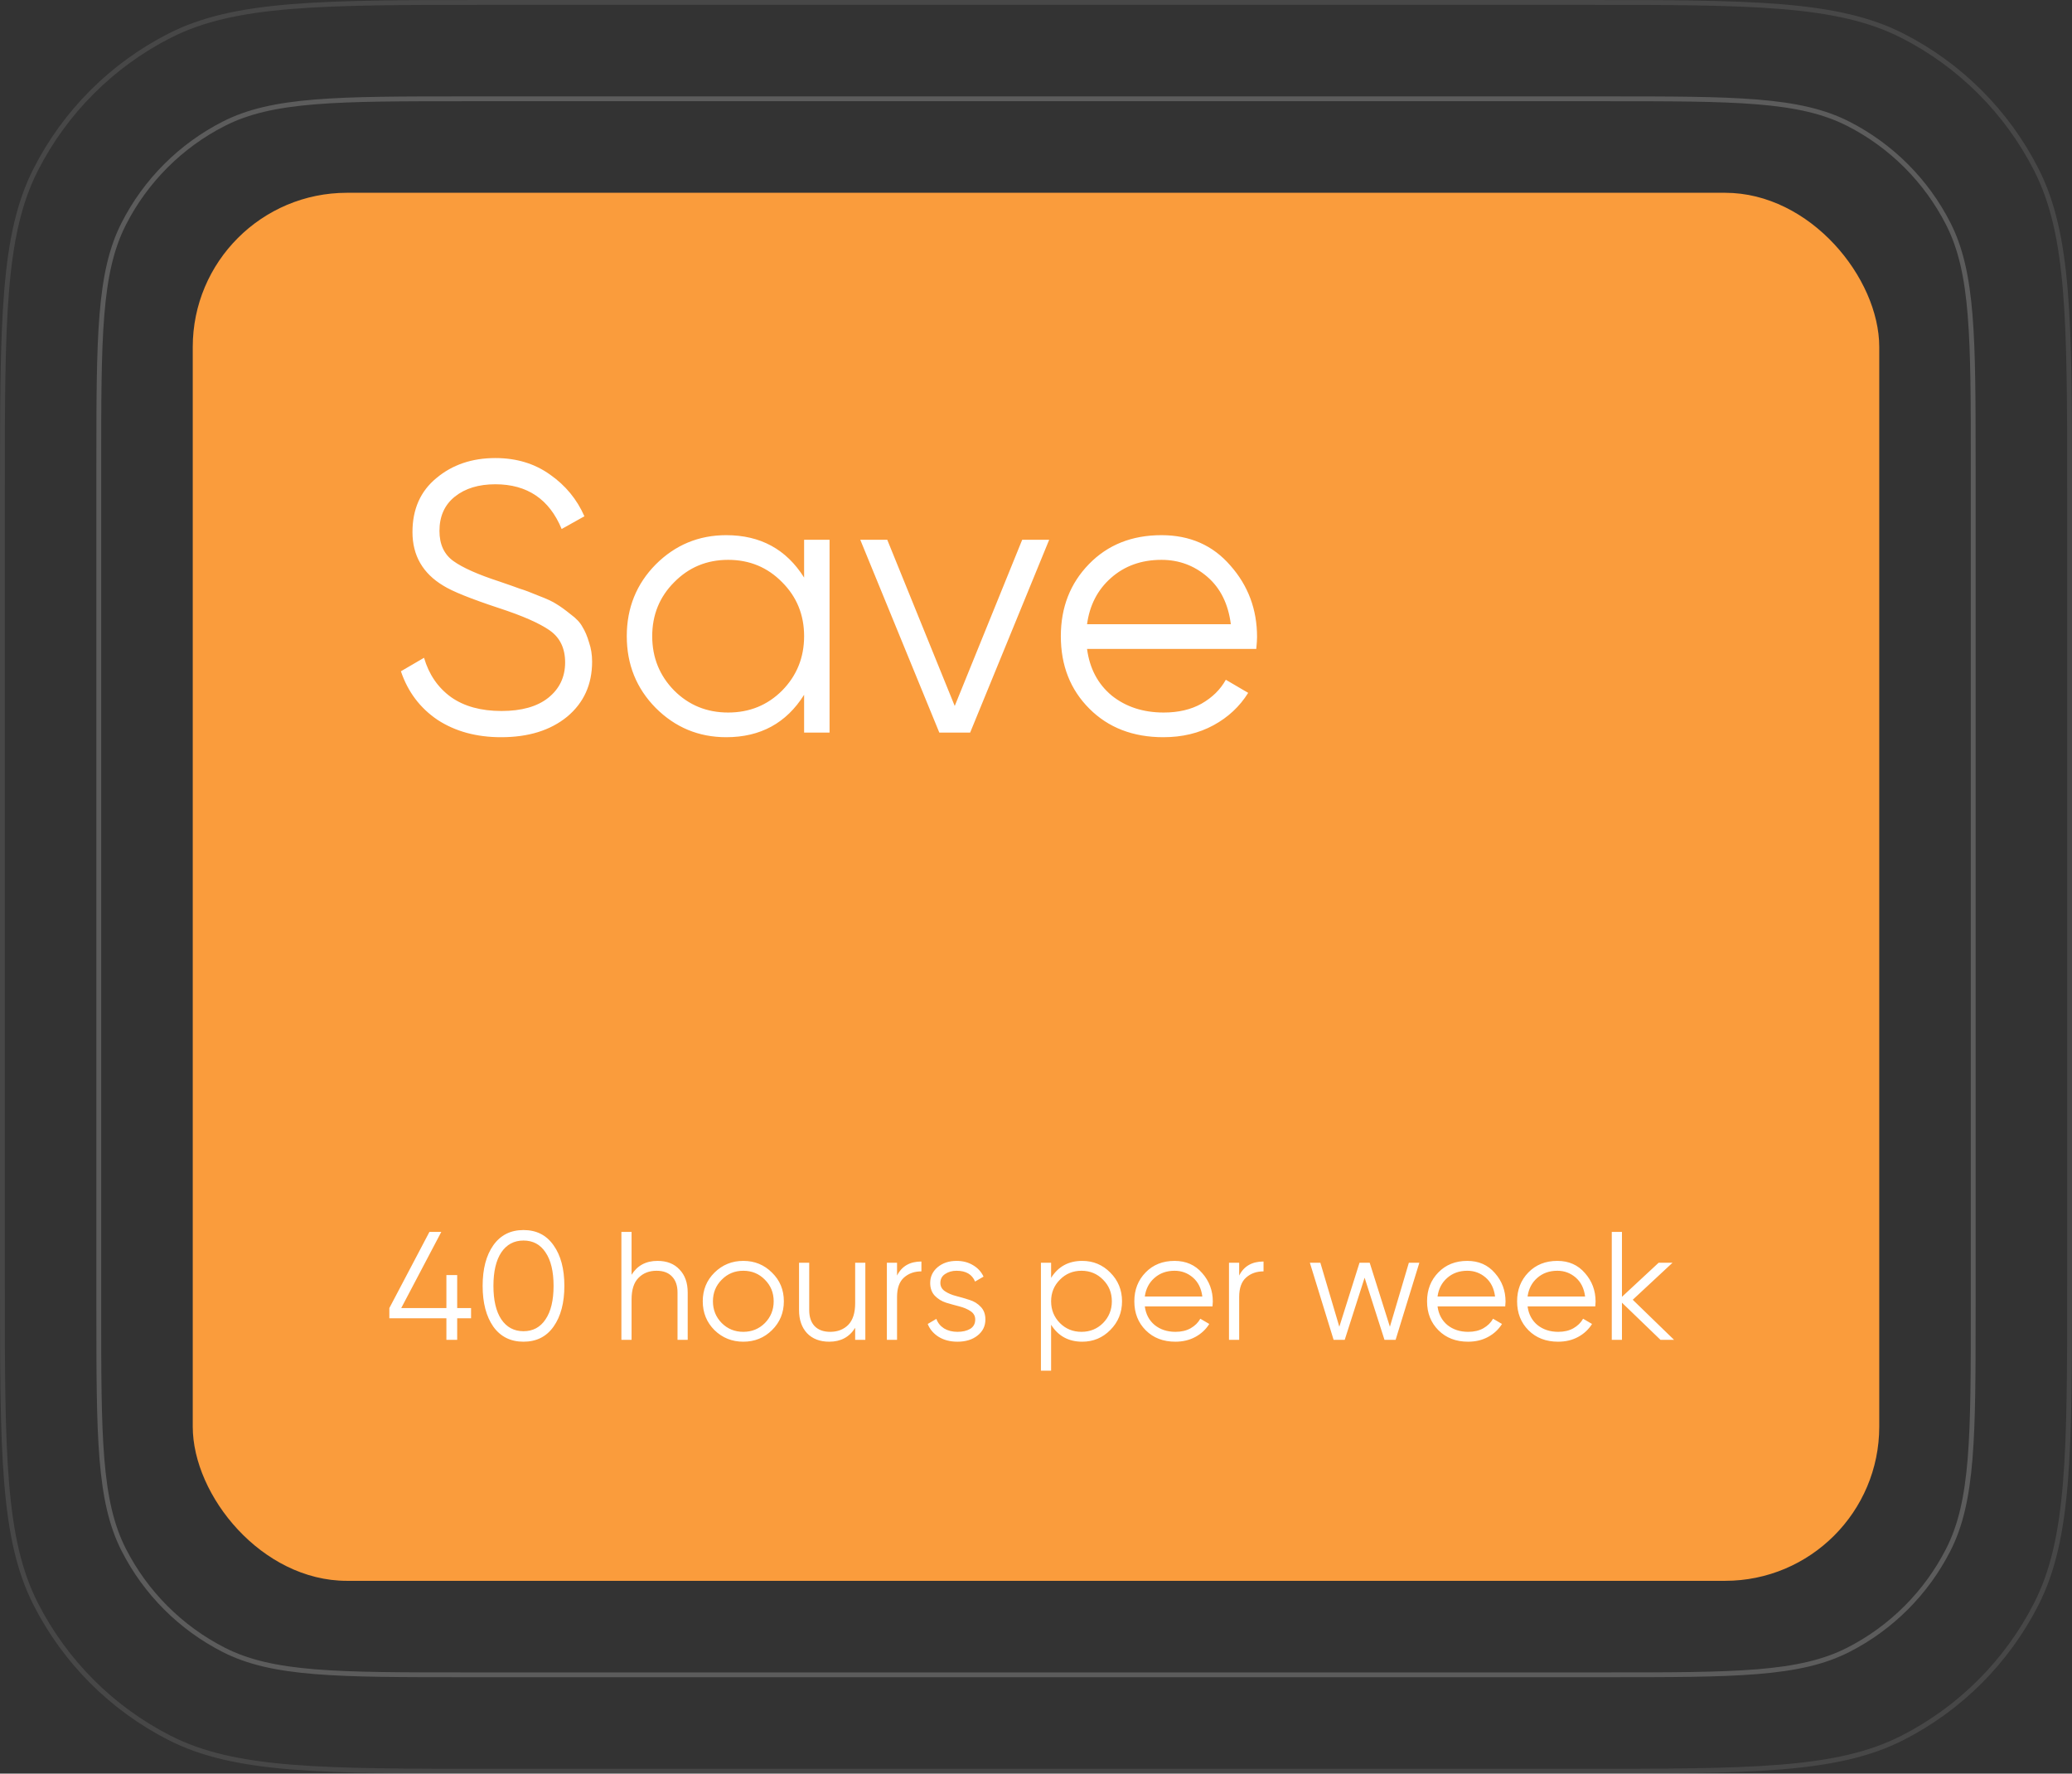 <?xml version="1.0" encoding="UTF-8"?> <svg xmlns="http://www.w3.org/2000/svg" width="215" height="184" viewBox="0 0 215 184" fill="none"><rect x="0" y="0" width="215" height="184" fill="#333333" stroke="none"/><rect x="20" y="20" width="175" height="144" rx="16" fill="#FA9C3C"></rect><path d="M52 76.48C49.44 76.48 47.24 75.88 45.4 74.68C43.587 73.453 42.32 71.773 41.6 69.64L44 68.24C44.507 69.973 45.44 71.333 46.8 72.32C48.16 73.28 49.907 73.76 52.04 73.76C54.12 73.76 55.733 73.307 56.88 72.4C58.053 71.467 58.64 70.24 58.64 68.72C58.64 67.253 58.107 66.147 57.04 65.4C55.973 64.653 54.213 63.88 51.76 63.08C48.853 62.12 46.933 61.347 46 60.76C43.867 59.48 42.8 57.627 42.8 55.2C42.8 52.827 43.627 50.96 45.28 49.6C46.933 48.213 48.973 47.52 51.4 47.52C53.587 47.52 55.48 48.093 57.08 49.24C58.68 50.36 59.867 51.8 60.64 53.56L58.28 54.88C57 51.787 54.707 50.24 51.4 50.24C49.667 50.24 48.267 50.667 47.2 51.52C46.133 52.373 45.6 53.56 45.6 55.08C45.6 56.467 46.08 57.507 47.04 58.2C48 58.893 49.587 59.6 51.8 60.32C52.813 60.667 53.533 60.92 53.96 61.08C54.413 61.213 55.053 61.453 55.88 61.8C56.733 62.12 57.36 62.413 57.76 62.68C58.16 62.92 58.64 63.267 59.2 63.72C59.787 64.147 60.2 64.587 60.44 65.04C60.707 65.467 60.933 66 61.12 66.64C61.333 67.253 61.44 67.92 61.44 68.64C61.44 71.013 60.573 72.92 58.84 74.36C57.107 75.773 54.827 76.48 52 76.48ZM83.438 56H86.078V76H83.438V72.08C81.597 75.013 78.904 76.48 75.358 76.48C72.504 76.48 70.064 75.467 68.037 73.44C66.037 71.413 65.037 68.933 65.037 66C65.037 63.067 66.037 60.587 68.037 58.56C70.064 56.533 72.504 55.52 75.358 55.52C78.904 55.52 81.597 56.987 83.438 59.92V56ZM69.957 71.64C71.478 73.16 73.344 73.92 75.558 73.92C77.771 73.92 79.638 73.16 81.157 71.64C82.677 70.093 83.438 68.213 83.438 66C83.438 63.787 82.677 61.92 81.157 60.4C79.638 58.853 77.771 58.08 75.558 58.08C73.344 58.08 71.478 58.853 69.957 60.4C68.438 61.92 67.677 63.787 67.677 66C67.677 68.213 68.438 70.093 69.957 71.64ZM106.067 56H108.867L100.667 76H97.467L89.267 56H92.067L99.067 73.24L106.067 56ZM120.517 55.52C123.477 55.52 125.863 56.573 127.677 58.68C129.517 60.76 130.437 63.227 130.437 66.08C130.437 66.373 130.41 66.787 130.357 67.32H112.797C113.063 69.347 113.917 70.96 115.357 72.16C116.823 73.333 118.623 73.92 120.757 73.92C122.277 73.92 123.583 73.613 124.677 73C125.797 72.36 126.637 71.533 127.197 70.52L129.517 71.88C128.637 73.293 127.437 74.413 125.917 75.24C124.397 76.067 122.663 76.48 120.717 76.48C117.57 76.48 115.01 75.493 113.037 73.52C111.063 71.547 110.077 69.04 110.077 66C110.077 63.013 111.05 60.52 112.997 58.52C114.943 56.52 117.45 55.52 120.517 55.52ZM120.517 58.08C118.437 58.08 116.69 58.707 115.277 59.96C113.89 61.187 113.063 62.787 112.797 64.76H127.717C127.45 62.653 126.637 61.013 125.277 59.84C123.917 58.667 122.33 58.08 120.517 58.08Z" fill="white"></path><path d="M48.88 135.704V136.76H47.44V139H46.32V136.76H40.4V135.704L44.56 127.8H45.792L41.632 135.704H46.32V132.28H47.44V135.704H48.88ZM57.441 137.624C56.705 138.669 55.665 139.192 54.321 139.192C52.977 139.192 51.932 138.669 51.185 137.624C50.449 136.568 50.081 135.16 50.081 133.4C50.081 131.64 50.449 130.237 51.185 129.192C51.932 128.136 52.977 127.608 54.321 127.608C55.665 127.608 56.705 128.136 57.441 129.192C58.188 130.237 58.561 131.64 58.561 133.4C58.561 135.16 58.188 136.568 57.441 137.624ZM52.017 136.872C52.572 137.693 53.34 138.104 54.321 138.104C55.303 138.104 56.065 137.693 56.609 136.872C57.164 136.051 57.441 134.893 57.441 133.4C57.441 131.907 57.164 130.749 56.609 129.928C56.065 129.107 55.303 128.696 54.321 128.696C53.34 128.696 52.572 129.107 52.017 129.928C51.473 130.749 51.201 131.907 51.201 133.4C51.201 134.893 51.473 136.051 52.017 136.872ZM68.223 130.808C69.194 130.808 69.957 131.107 70.511 131.704C71.077 132.291 71.359 133.085 71.359 134.088V139H70.303V134.088C70.303 133.373 70.111 132.819 69.727 132.424C69.354 132.029 68.821 131.832 68.127 131.832C67.359 131.832 66.735 132.077 66.255 132.568C65.775 133.048 65.535 133.795 65.535 134.808V139H64.479V127.8H65.535V132.248C66.133 131.288 67.029 130.808 68.223 130.808ZM80.105 137.992C79.295 138.792 78.303 139.192 77.129 139.192C75.956 139.192 74.959 138.792 74.137 137.992C73.327 137.181 72.921 136.184 72.921 135C72.921 133.816 73.327 132.824 74.137 132.024C74.959 131.213 75.956 130.808 77.129 130.808C78.303 130.808 79.295 131.213 80.105 132.024C80.927 132.824 81.337 133.816 81.337 135C81.337 136.184 80.927 137.181 80.105 137.992ZM74.889 137.256C75.497 137.864 76.244 138.168 77.129 138.168C78.015 138.168 78.761 137.864 79.369 137.256C79.977 136.637 80.281 135.885 80.281 135C80.281 134.115 79.977 133.368 79.369 132.76C78.761 132.141 78.015 131.832 77.129 131.832C76.244 131.832 75.497 132.141 74.889 132.76C74.281 133.368 73.977 134.115 73.977 135C73.977 135.885 74.281 136.637 74.889 137.256ZM88.736 131H89.792V139H88.736V137.752C88.139 138.712 87.243 139.192 86.048 139.192C85.078 139.192 84.31 138.899 83.744 138.312C83.19 137.715 82.912 136.915 82.912 135.912V131H83.968V135.912C83.968 136.627 84.155 137.181 84.528 137.576C84.912 137.971 85.451 138.168 86.144 138.168C86.912 138.168 87.536 137.928 88.016 137.448C88.496 136.957 88.736 136.205 88.736 135.192V131ZM93.082 132.328C93.573 131.357 94.416 130.872 95.61 130.872V131.896C94.885 131.896 94.282 132.109 93.802 132.536C93.322 132.963 93.082 133.635 93.082 134.552V139H92.026V131H93.082V132.328ZM97.577 133.096C97.577 133.459 97.737 133.747 98.057 133.96C98.377 134.173 98.766 134.339 99.225 134.456C99.684 134.573 100.142 134.707 100.601 134.856C101.06 134.995 101.449 135.235 101.769 135.576C102.089 135.907 102.249 136.344 102.249 136.888C102.249 137.571 101.977 138.125 101.433 138.552C100.9 138.979 100.206 139.192 99.353 139.192C98.585 139.192 97.929 139.021 97.385 138.68C96.852 138.339 96.478 137.896 96.265 137.352L97.161 136.824C97.31 137.24 97.577 137.571 97.961 137.816C98.356 138.051 98.82 138.168 99.353 138.168C99.876 138.168 100.313 138.067 100.665 137.864C101.017 137.651 101.193 137.325 101.193 136.888C101.193 136.525 101.033 136.237 100.713 136.024C100.393 135.811 100.004 135.645 99.545 135.528C99.086 135.411 98.628 135.283 98.169 135.144C97.71 134.995 97.321 134.755 97.001 134.424C96.681 134.083 96.521 133.64 96.521 133.096C96.521 132.445 96.777 131.901 97.289 131.464C97.812 131.027 98.468 130.808 99.257 130.808C99.908 130.808 100.478 130.957 100.969 131.256C101.46 131.544 101.822 131.939 102.057 132.44L101.177 132.952C100.868 132.205 100.228 131.832 99.257 131.832C98.798 131.832 98.404 131.944 98.073 132.168C97.742 132.381 97.577 132.691 97.577 133.096ZM112.299 130.808C113.44 130.808 114.411 131.213 115.211 132.024C116.021 132.835 116.427 133.827 116.427 135C116.427 136.173 116.021 137.165 115.211 137.976C114.411 138.787 113.44 139.192 112.299 139.192C110.88 139.192 109.803 138.605 109.067 137.432V142.2H108.011V131H109.067V132.568C109.803 131.395 110.88 130.808 112.299 130.808ZM109.979 137.256C110.587 137.864 111.333 138.168 112.219 138.168C113.104 138.168 113.851 137.864 114.459 137.256C115.067 136.637 115.371 135.885 115.371 135C115.371 134.115 115.067 133.368 114.459 132.76C113.851 132.141 113.104 131.832 112.219 131.832C111.333 131.832 110.587 132.141 109.979 132.76C109.371 133.368 109.067 134.115 109.067 135C109.067 135.885 109.371 136.637 109.979 137.256ZM121.879 130.808C123.063 130.808 124.017 131.229 124.743 132.072C125.479 132.904 125.847 133.891 125.847 135.032C125.847 135.149 125.836 135.315 125.815 135.528H118.791C118.897 136.339 119.239 136.984 119.815 137.464C120.401 137.933 121.121 138.168 121.975 138.168C122.583 138.168 123.105 138.045 123.543 137.8C123.991 137.544 124.327 137.213 124.551 136.808L125.479 137.352C125.127 137.917 124.647 138.365 124.039 138.696C123.431 139.027 122.737 139.192 121.959 139.192C120.7 139.192 119.676 138.797 118.887 138.008C118.097 137.219 117.703 136.216 117.703 135C117.703 133.805 118.092 132.808 118.871 132.008C119.649 131.208 120.652 130.808 121.879 130.808ZM121.879 131.832C121.047 131.832 120.348 132.083 119.783 132.584C119.228 133.075 118.897 133.715 118.791 134.504H124.759C124.652 133.661 124.327 133.005 123.783 132.536C123.239 132.067 122.604 131.832 121.879 131.832ZM128.582 132.328C129.073 131.357 129.916 130.872 131.11 130.872V131.896C130.385 131.896 129.782 132.109 129.302 132.536C128.822 132.963 128.582 133.635 128.582 134.552V139H127.526V131H128.582V132.328ZM146.19 131H147.278L144.814 139H143.661L141.598 132.552L139.534 139H138.382L135.918 131H137.006L138.974 137.64L141.07 131H142.126L144.222 137.64L146.19 131ZM152.254 130.808C153.438 130.808 154.392 131.229 155.118 132.072C155.854 132.904 156.222 133.891 156.222 135.032C156.222 135.149 156.211 135.315 156.19 135.528H149.166C149.272 136.339 149.614 136.984 150.19 137.464C150.776 137.933 151.496 138.168 152.35 138.168C152.958 138.168 153.48 138.045 153.918 137.8C154.366 137.544 154.702 137.213 154.926 136.808L155.854 137.352C155.502 137.917 155.022 138.365 154.414 138.696C153.806 139.027 153.112 139.192 152.334 139.192C151.075 139.192 150.051 138.797 149.262 138.008C148.472 137.219 148.078 136.216 148.078 135C148.078 133.805 148.467 132.808 149.246 132.008C150.024 131.208 151.027 130.808 152.254 130.808ZM152.254 131.832C151.422 131.832 150.723 132.083 150.158 132.584C149.603 133.075 149.272 133.715 149.166 134.504H155.134C155.027 133.661 154.702 133.005 154.158 132.536C153.614 132.067 152.979 131.832 152.254 131.832ZM161.597 130.808C162.781 130.808 163.736 131.229 164.461 132.072C165.197 132.904 165.565 133.891 165.565 135.032C165.565 135.149 165.555 135.315 165.533 135.528H158.509C158.616 136.339 158.957 136.984 159.533 137.464C160.12 137.933 160.84 138.168 161.693 138.168C162.301 138.168 162.824 138.045 163.261 137.8C163.709 137.544 164.045 137.213 164.269 136.808L165.197 137.352C164.845 137.917 164.365 138.365 163.757 138.696C163.149 139.027 162.456 139.192 161.677 139.192C160.419 139.192 159.395 138.797 158.605 138.008C157.816 137.219 157.421 136.216 157.421 135C157.421 133.805 157.811 132.808 158.589 132.008C159.368 131.208 160.371 130.808 161.597 130.808ZM161.597 131.832C160.765 131.832 160.067 132.083 159.501 132.584C158.947 133.075 158.616 133.715 158.509 134.504H164.477C164.371 133.661 164.045 133.005 163.501 132.536C162.957 132.067 162.323 131.832 161.597 131.832ZM173.709 139H172.301L168.301 135.144V139H167.245V127.8H168.301V134.536L172.109 131H173.549L169.421 134.84L173.709 139Z" fill="white"></path><path opacity="0.1" d="M51.2 0.25H163.8C172.765 0.25 179.474 0.25 184.797 0.685C190.118 1.12 194.033 1.988 197.414 3.711C203.388 6.755 208.245 11.612 211.289 17.586C213.012 20.967 213.88 24.882 214.315 30.203C214.75 35.526 214.75 42.235 214.75 51.2V132.8C214.75 141.765 214.75 148.474 214.315 153.797C213.88 159.118 213.012 163.033 211.289 166.414C208.245 172.388 203.388 177.245 197.414 180.289C194.033 182.012 190.118 182.88 184.797 183.315C179.474 183.75 172.765 183.75 163.8 183.75H51.2C42.235 183.75 35.526 183.75 30.203 183.315C24.882 182.88 20.967 182.012 17.586 180.289C11.612 177.245 6.755 172.388 3.711 166.414C1.988 163.033 1.12 159.118 0.685 153.797C0.25 148.474 0.25 141.765 0.25 132.8V51.2C0.25 42.235 0.25 35.526 0.685 30.203C1.12 24.882 1.988 20.967 3.711 17.586C6.755 11.612 11.612 6.755 17.586 3.711C20.967 1.988 24.882 1.12 30.203 0.685C35.526 0.25 42.235 0.25 51.2 0.25Z" stroke="white" stroke-width="0.5"></path><path opacity="0.2" d="M48.4 10.25H166.6C173.325 10.25 178.353 10.25 182.343 10.576C186.329 10.902 189.256 11.552 191.782 12.839C196.251 15.116 199.884 18.749 202.161 23.218C203.448 25.744 204.098 28.671 204.424 32.657C204.75 36.647 204.75 41.675 204.75 48.4V135.6C204.75 142.325 204.75 147.353 204.424 151.343C204.098 155.329 203.448 158.256 202.161 160.782C199.884 165.251 196.251 168.884 191.782 171.161C189.256 172.448 186.329 173.098 182.343 173.424C178.353 173.75 173.325 173.75 166.6 173.75H48.4C41.675 173.75 36.647 173.75 32.657 173.424C28.671 173.098 25.744 172.448 23.218 171.161C18.749 168.884 15.116 165.251 12.839 160.782C11.552 158.256 10.902 155.329 10.576 151.343C10.25 147.353 10.25 142.325 10.25 135.6V48.4C10.25 41.675 10.25 36.647 10.576 32.657C10.902 28.671 11.552 25.744 12.839 23.218C15.116 18.749 18.749 15.116 23.218 12.839C25.744 11.552 28.671 10.902 32.657 10.576C36.647 10.25 41.675 10.25 48.4 10.25Z" stroke="white" stroke-width="0.5"></path></svg> 